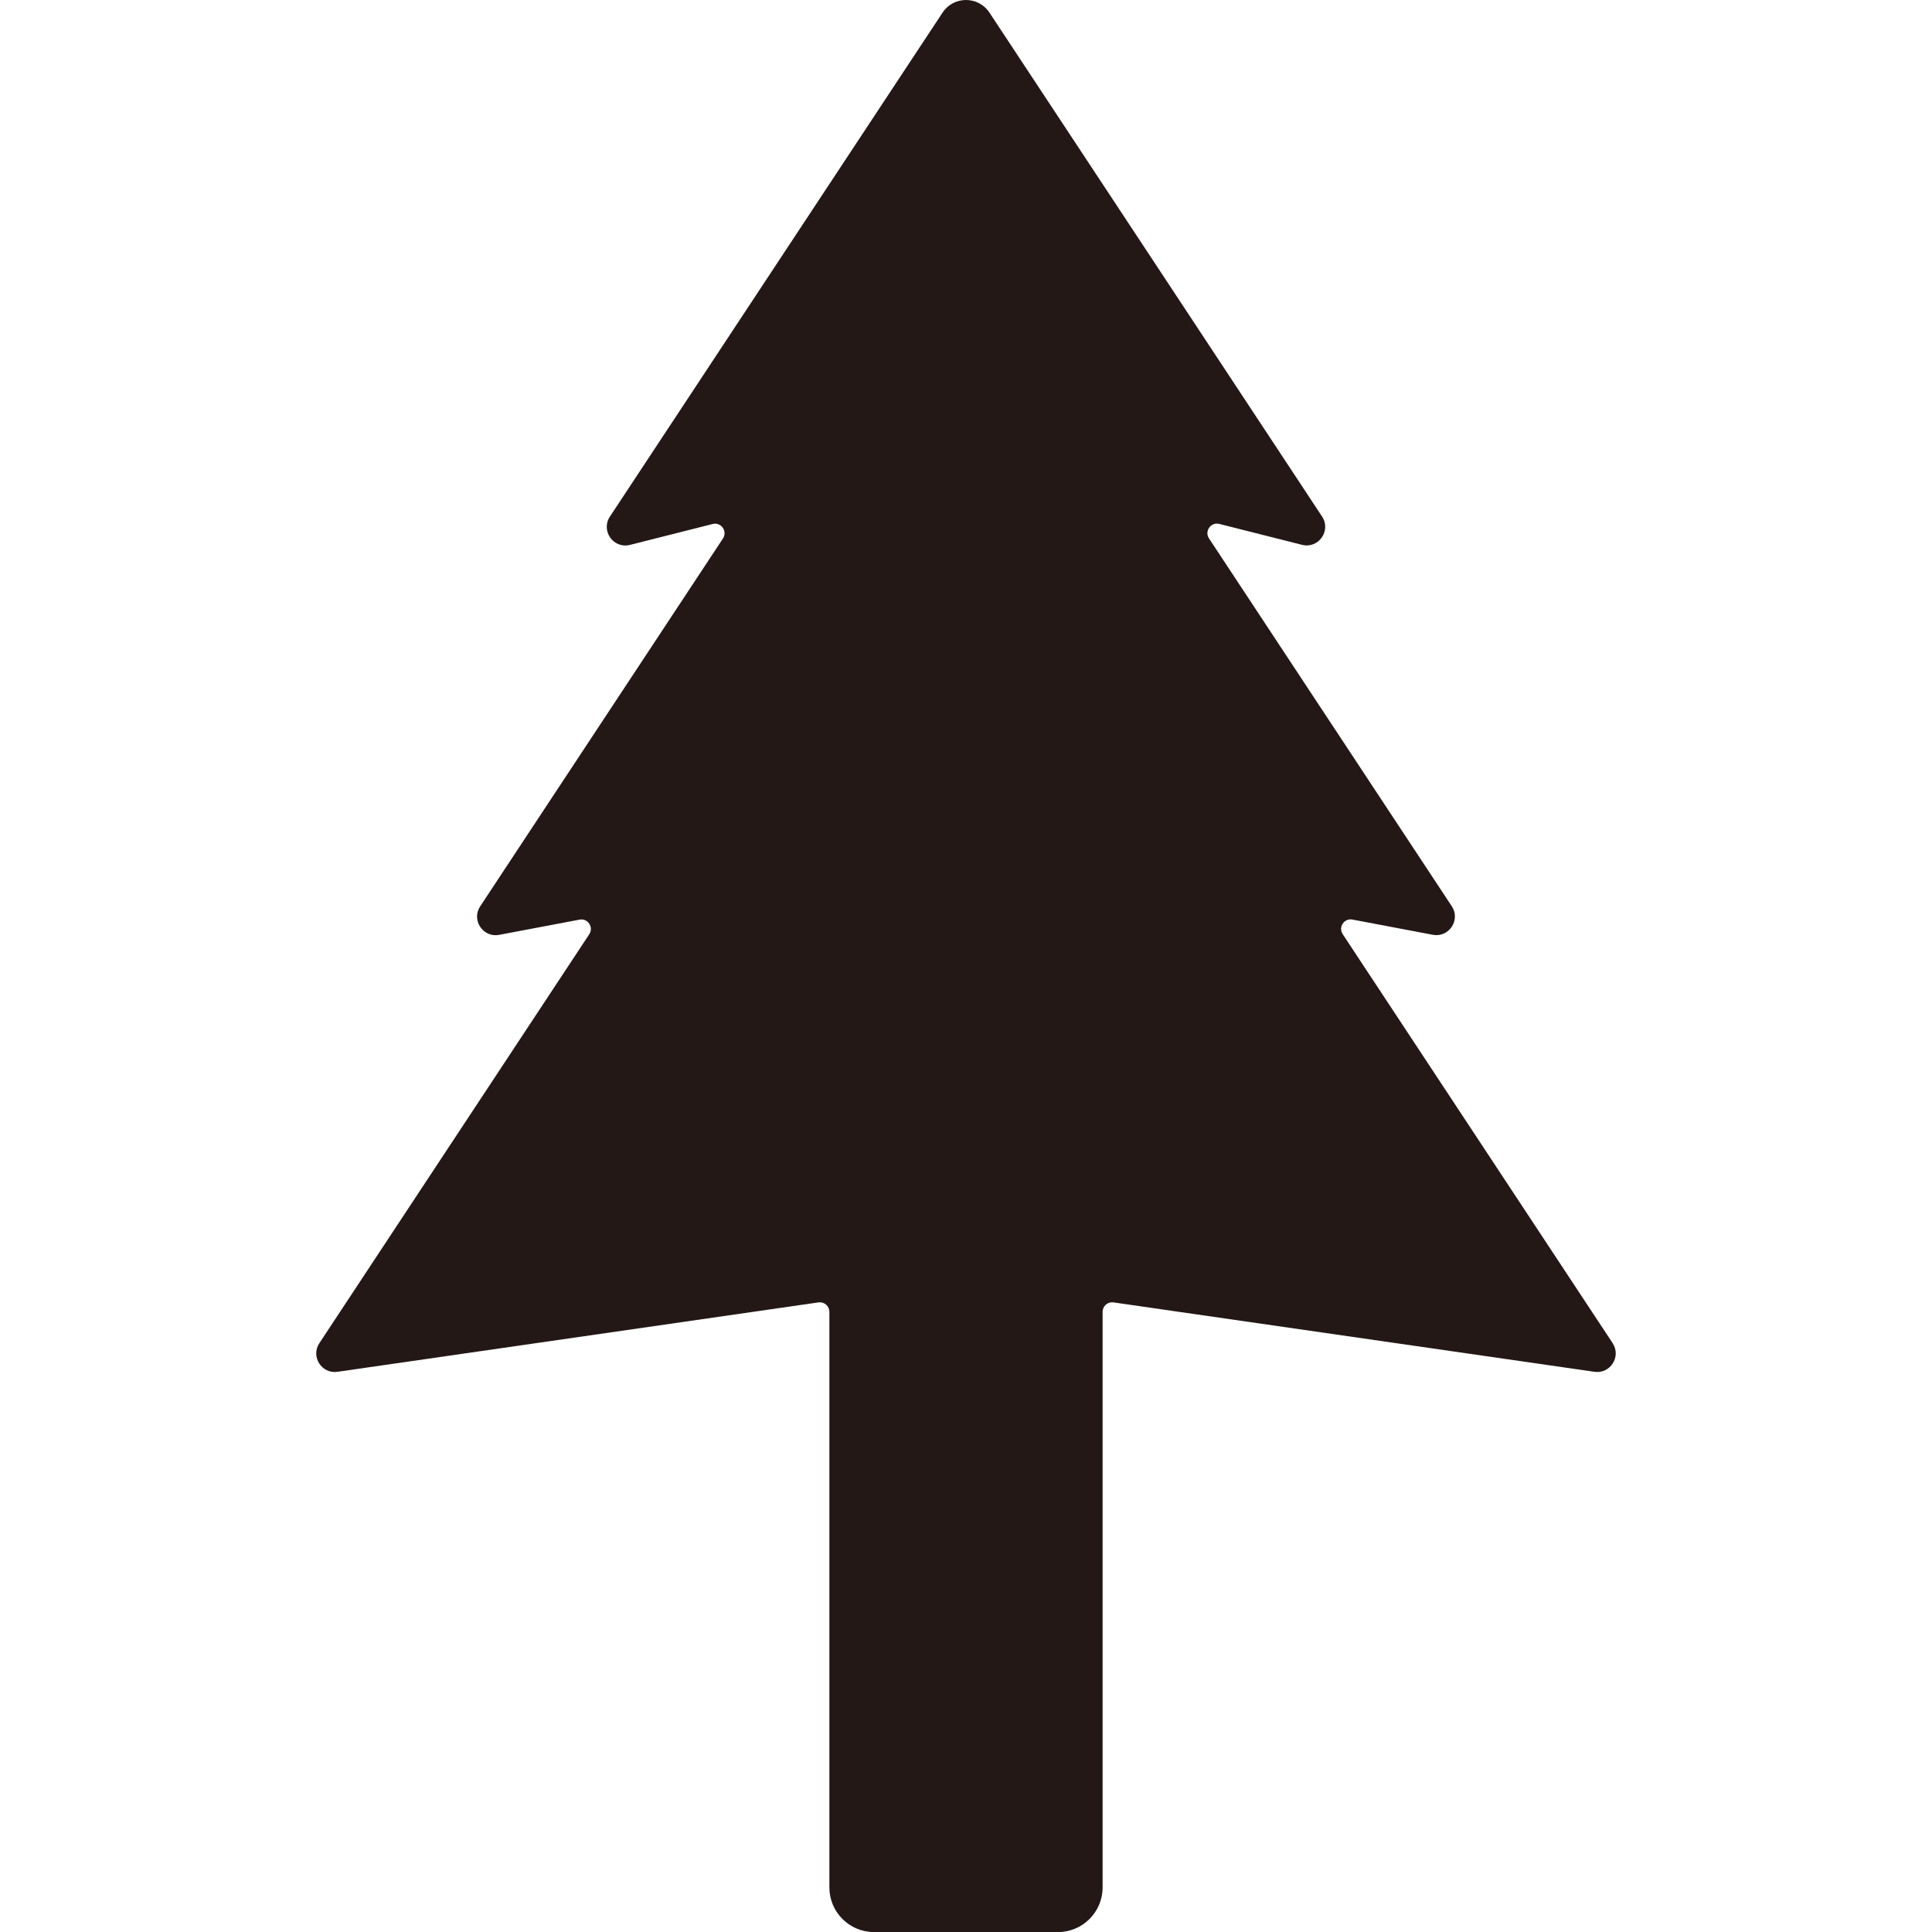 <?xml version="1.0" encoding="UTF-8"?>
<svg id="_レイヤー_1" data-name="レイヤー_1" xmlns="http://www.w3.org/2000/svg" width="500" height="500" viewBox="0 0 500 500">
  <defs>
    <style>
      .cls-1 {
        fill: #231815;
      }
    </style>
  </defs>
  <path class="cls-1" d="M417.34,347.59l-69.85-105.83c-1.2-1.82.38-4.18,2.51-3.78l20.81,3.94c4.18.79,7.25-3.83,4.91-7.38l-59.73-90.5-3.1-4.7c-1.24-1.88.48-4.3,2.66-3.75l21.41,5.41c4.26,1.08,7.61-3.65,5.19-7.32l-42.66-64.64L256.07,3.27c-2.88-4.36-9.27-4.36-12.14,0l-43.43,65.79-42.66,64.64c-2.42,3.67.93,8.39,5.19,7.32l21.41-5.41c2.18-.55,3.9,1.87,2.66,3.75l-3.1,4.7-59.73,90.5c-2.34,3.55.73,8.17,4.91,7.38l20.81-3.94c2.14-.41,3.71,1.96,2.51,3.78l-69.85,105.83c-2.29,3.46.59,8.01,4.7,7.41l124.47-17.96c1.49-.21,2.82.94,2.82,2.44v148.96c0,6.38,5.17,11.56,11.56,11.56h47.59c6.38,0,11.56-5.17,11.56-11.56v-148.96c0-1.5,1.33-2.65,2.82-2.44l124.47,17.96c4.11.59,6.99-3.95,4.7-7.41Z"/>
</svg>